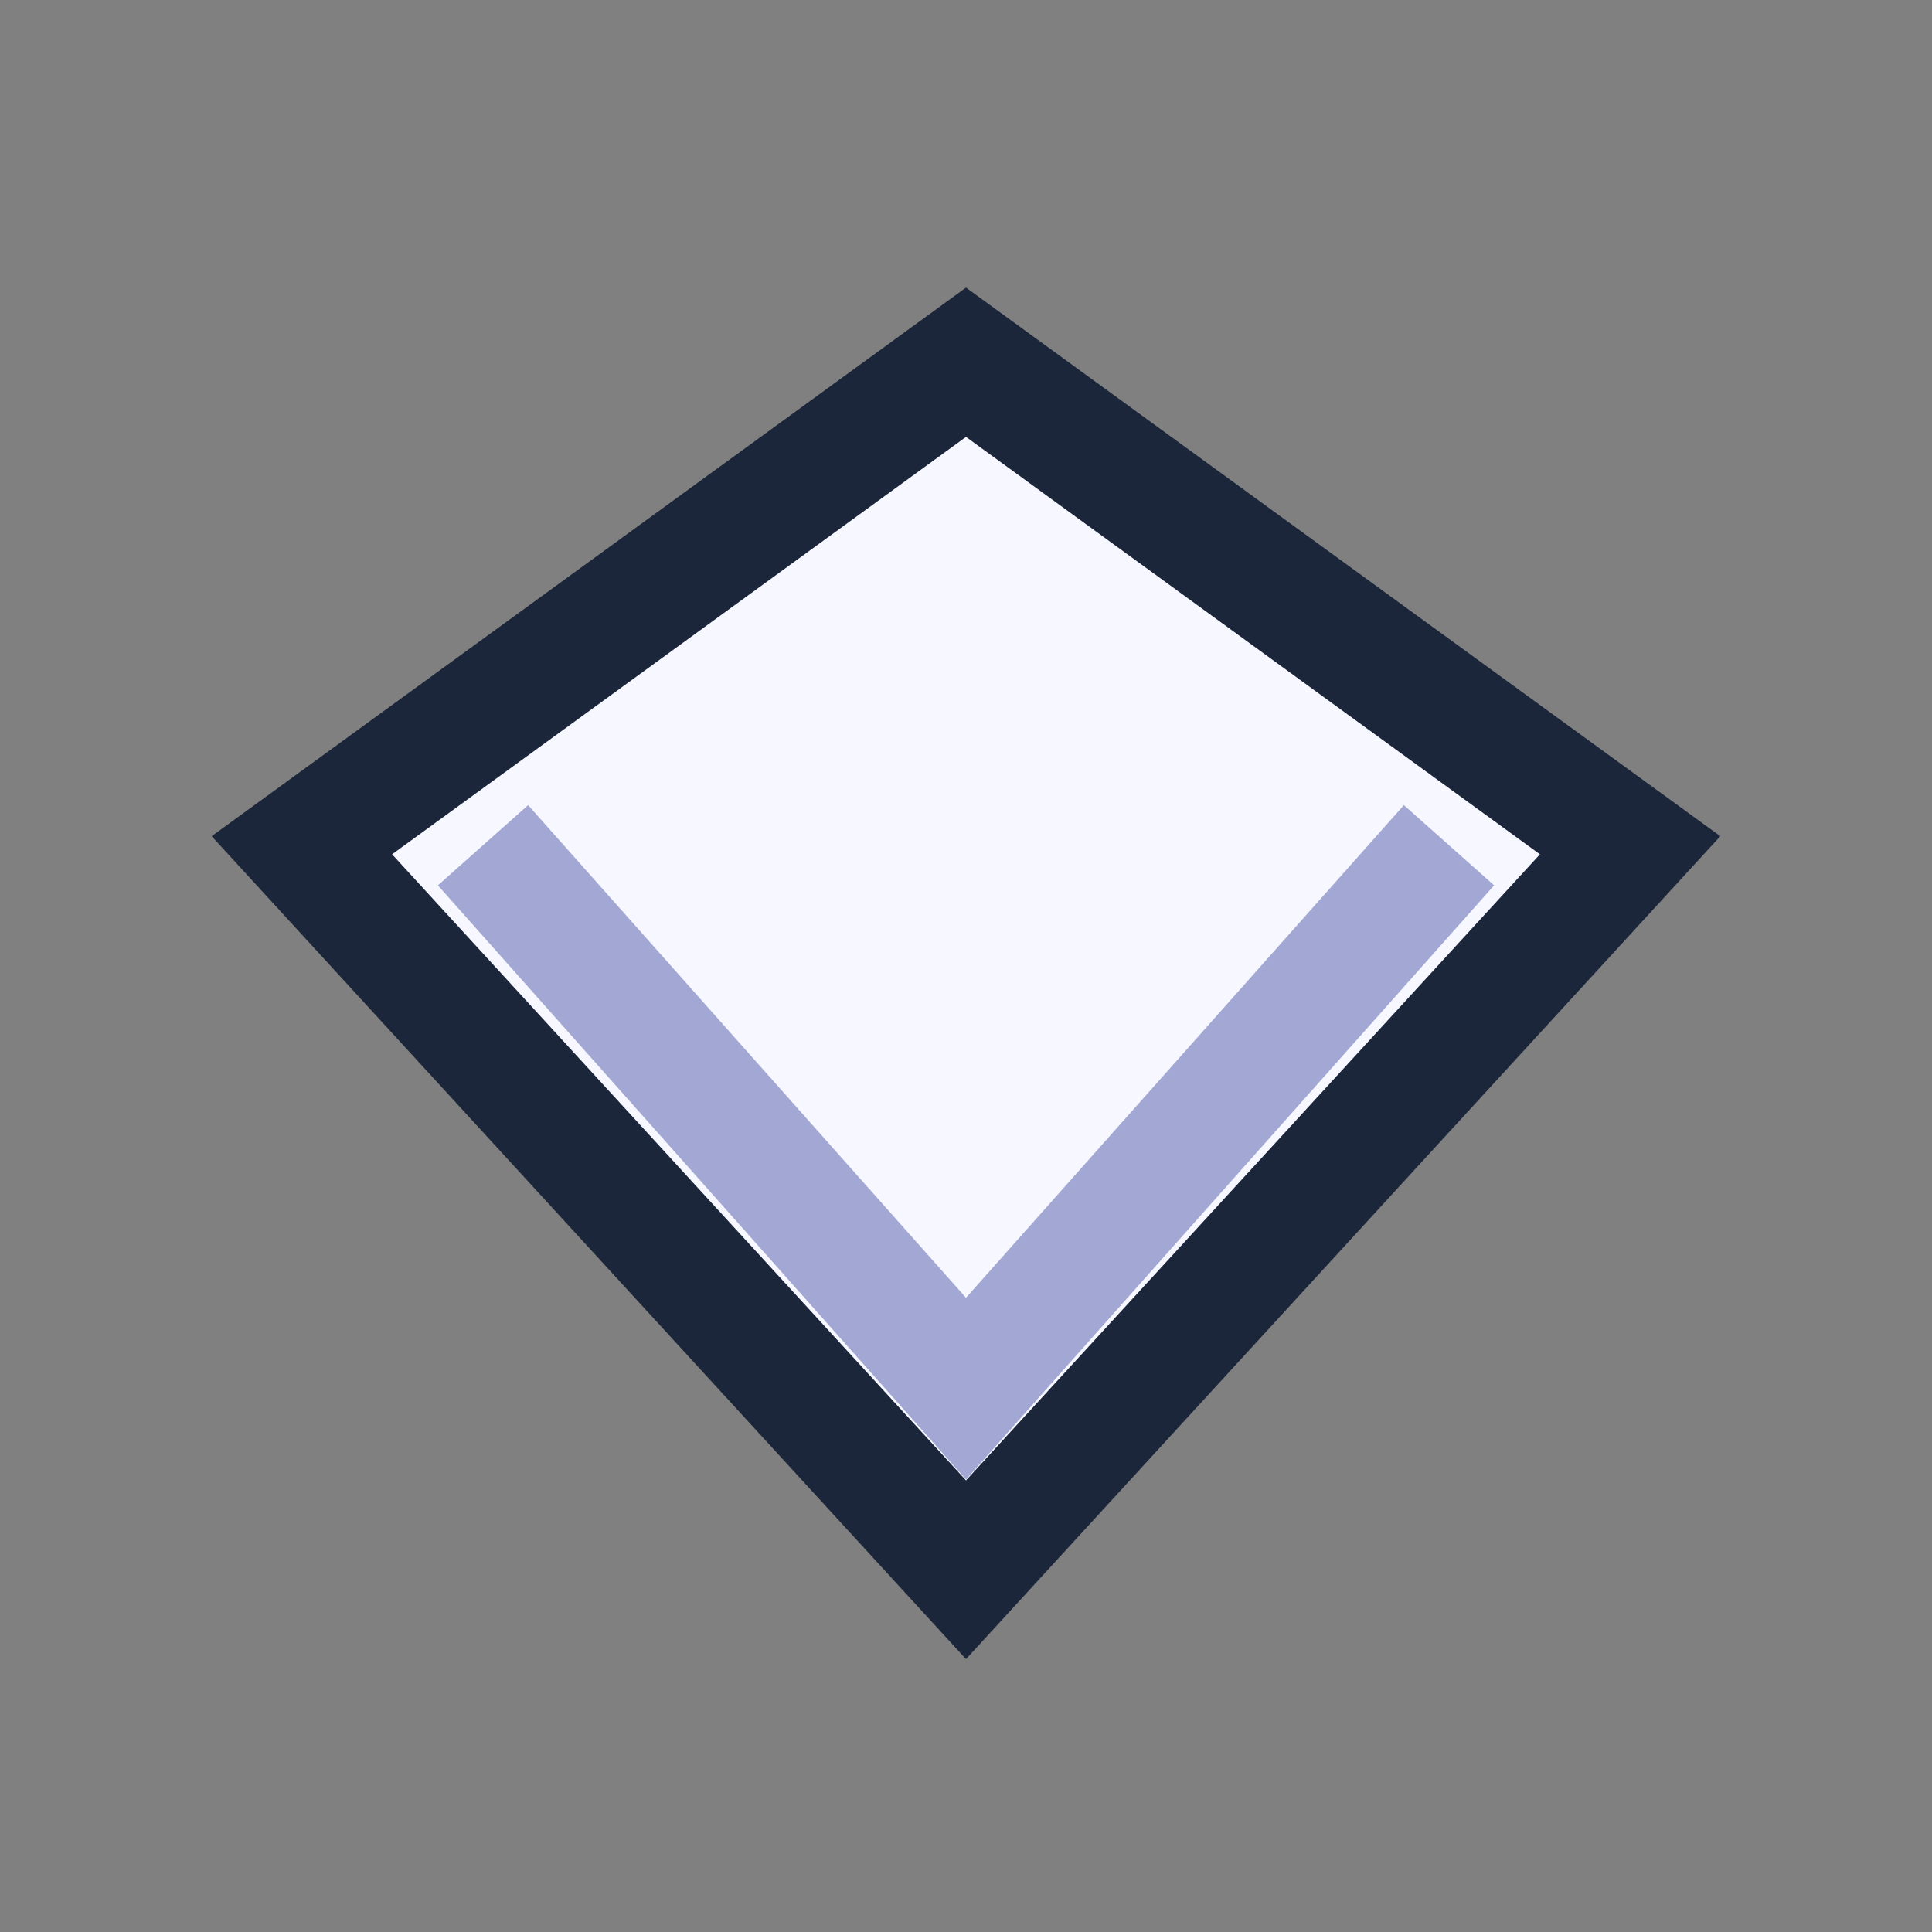 <?xml version="1.0" encoding="UTF-8"?>
<svg xmlns="http://www.w3.org/2000/svg" width="32" height="32" viewBox="0 0 32 32"><rect x="0" y="0" width="32" height="32" fill="#808080" stroke="none"/><polygon points="16,6 27,14 16,26 5,14" fill="#F7F7FF" stroke="#1B263B" stroke-width="2"/><path d="M8 14l8 9 8-9" stroke="#A2A8D3" stroke-width="2" fill="none"/></svg>